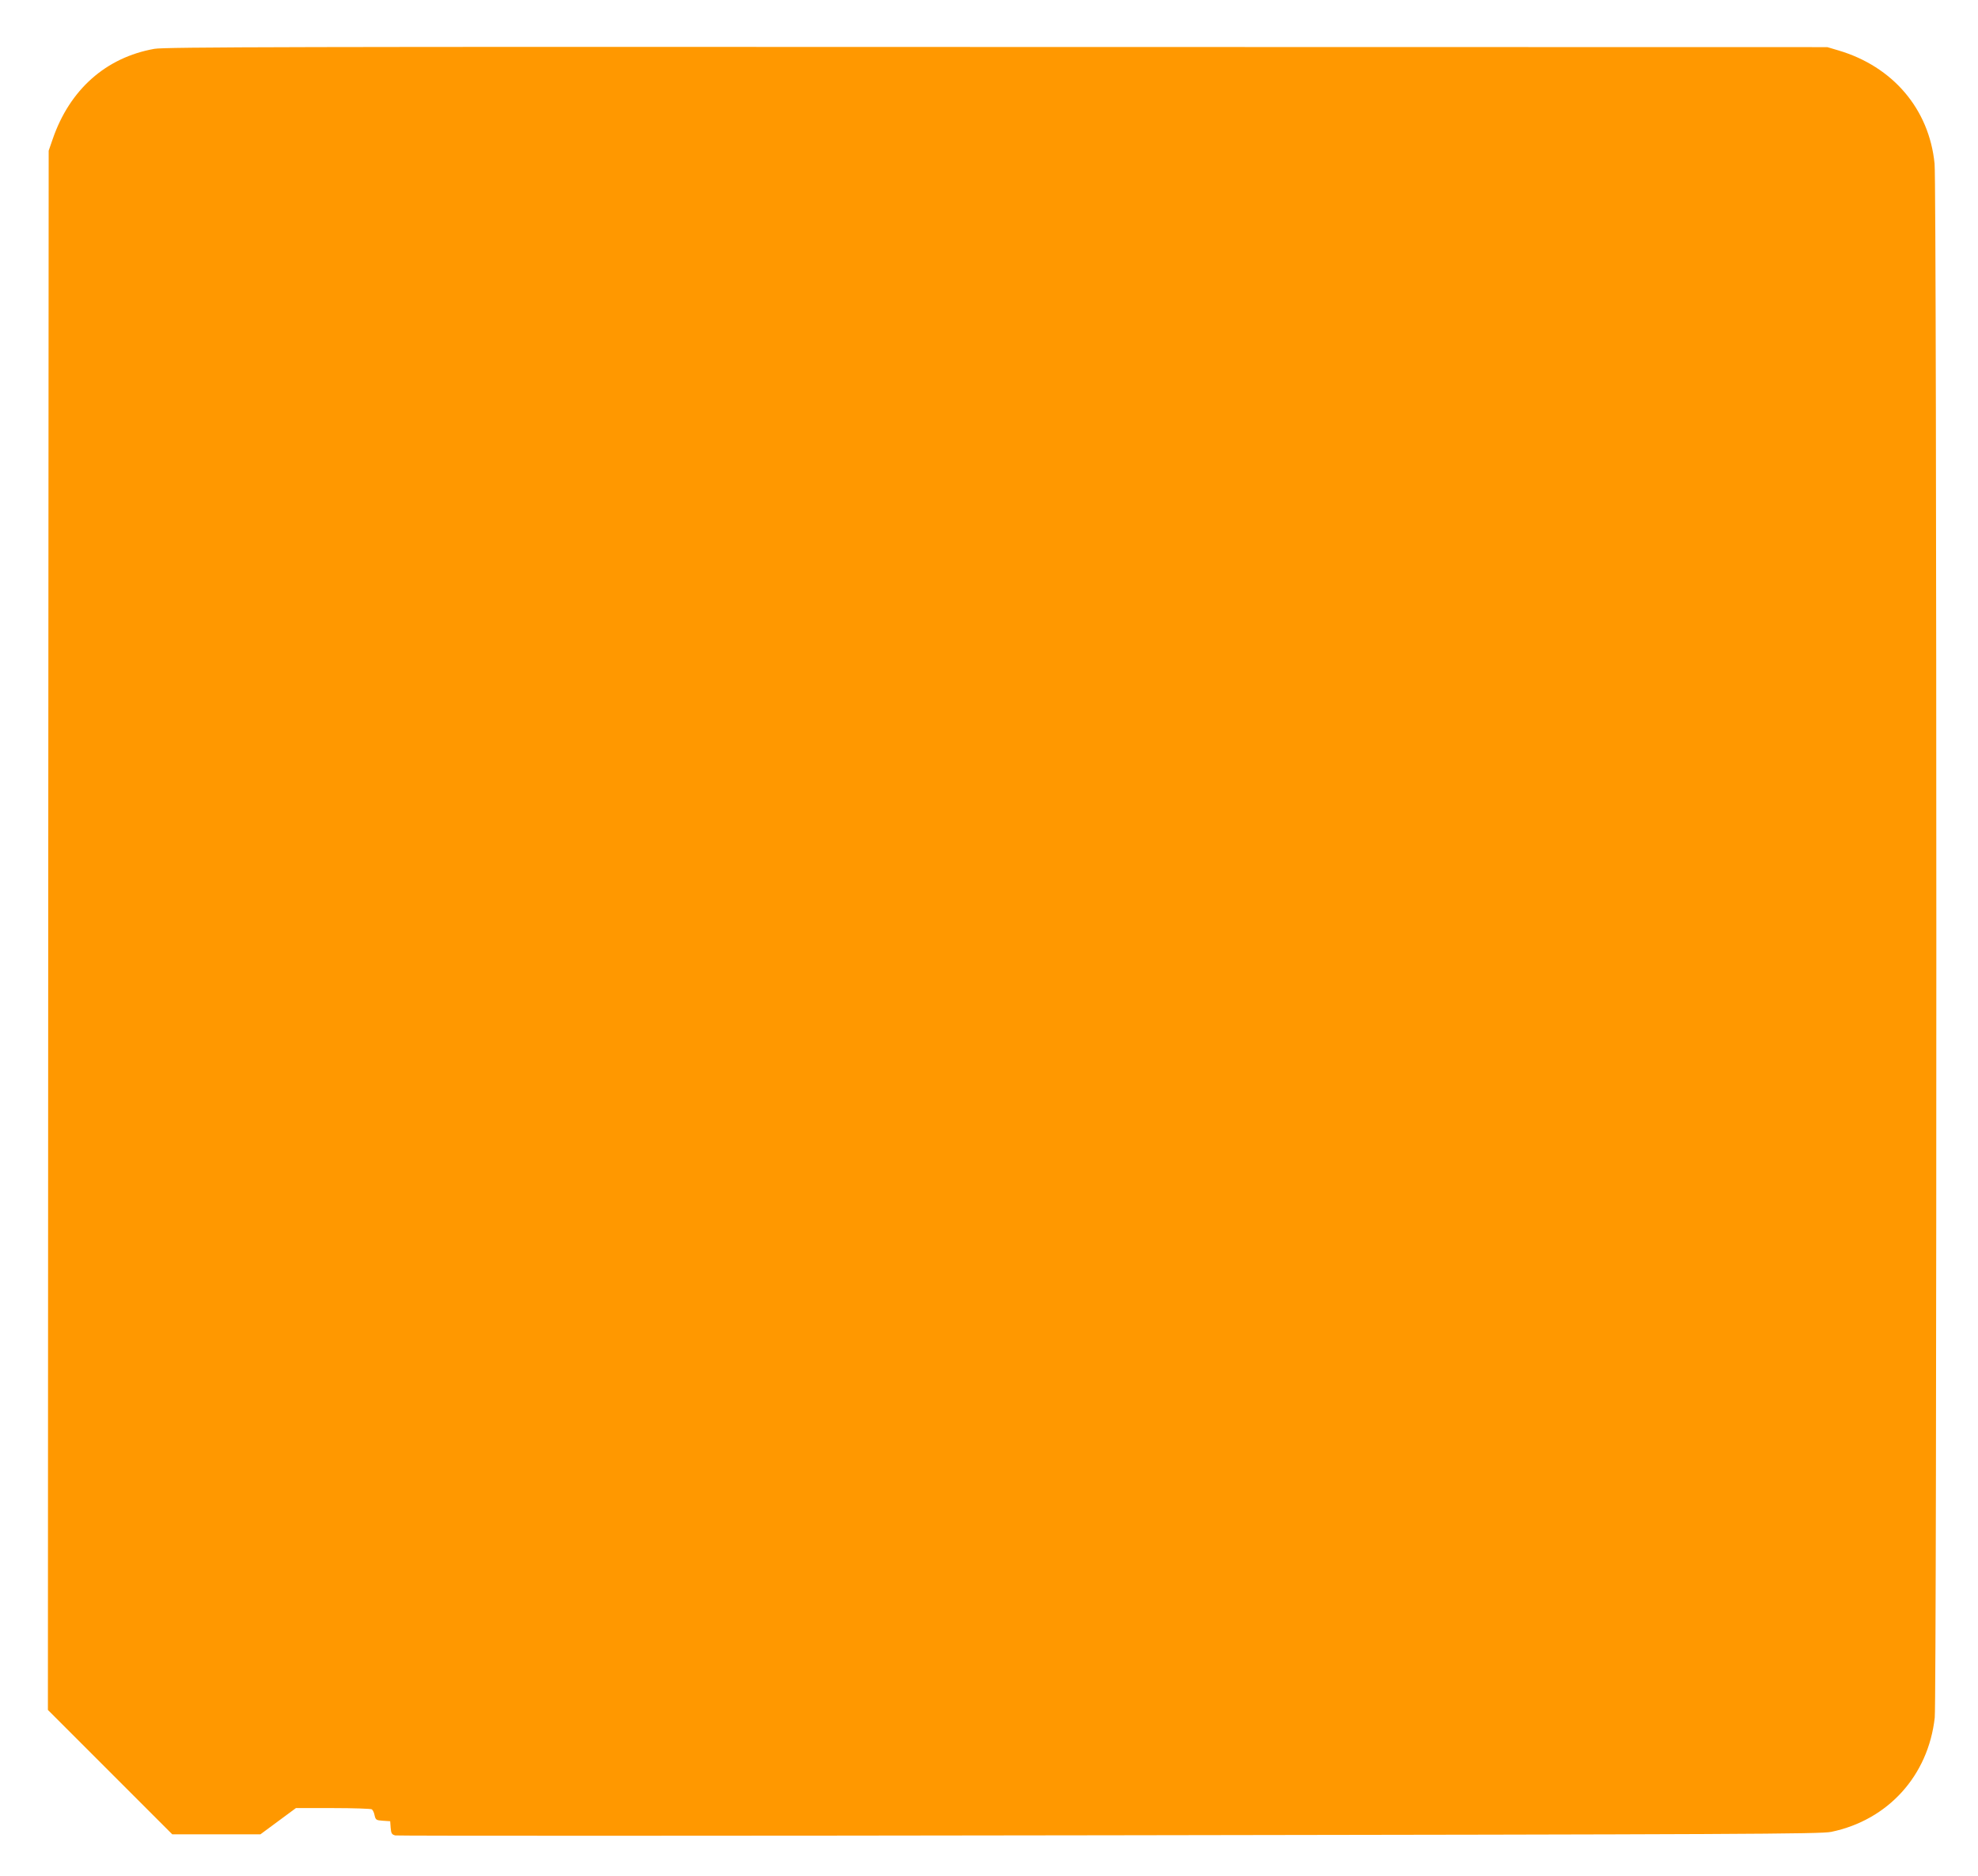 <?xml version="1.0" standalone="no"?>
<!DOCTYPE svg PUBLIC "-//W3C//DTD SVG 20010904//EN"
 "http://www.w3.org/TR/2001/REC-SVG-20010904/DTD/svg10.dtd">
<svg version="1.0" xmlns="http://www.w3.org/2000/svg"
 width="1280pt" height="1214pt" viewBox="0 0 1280 1214"
 preserveAspectRatio="xMidYMid meet">
<g transform="translate(0,1214) scale(0.1,-0.1)"
fill="#ff9800" stroke="none">
<path d="M999 11824 c-314 -56 -548 -264 -658 -584 l-26 -75 -3 -5045 -2
-5045 402 -402 403 -403 285 0 285 0 115 85 115 85 240 0 c132 0 245 -4 251
-8 6 -4 15 -21 18 -39 7 -30 11 -32 54 -35 l47 -3 3 -42 c3 -37 7 -44 30 -50
14 -3 2094 -3 4621 1 4099 6 4603 8 4671 22 367 76 628 363 670 739 14 128 14
9916 -1 10056 -35 353 -270 629 -623 733 l-71 21 -5375 1 c-4537 2 -5387 0
-5451 -12z"/>
</g>
</svg>
